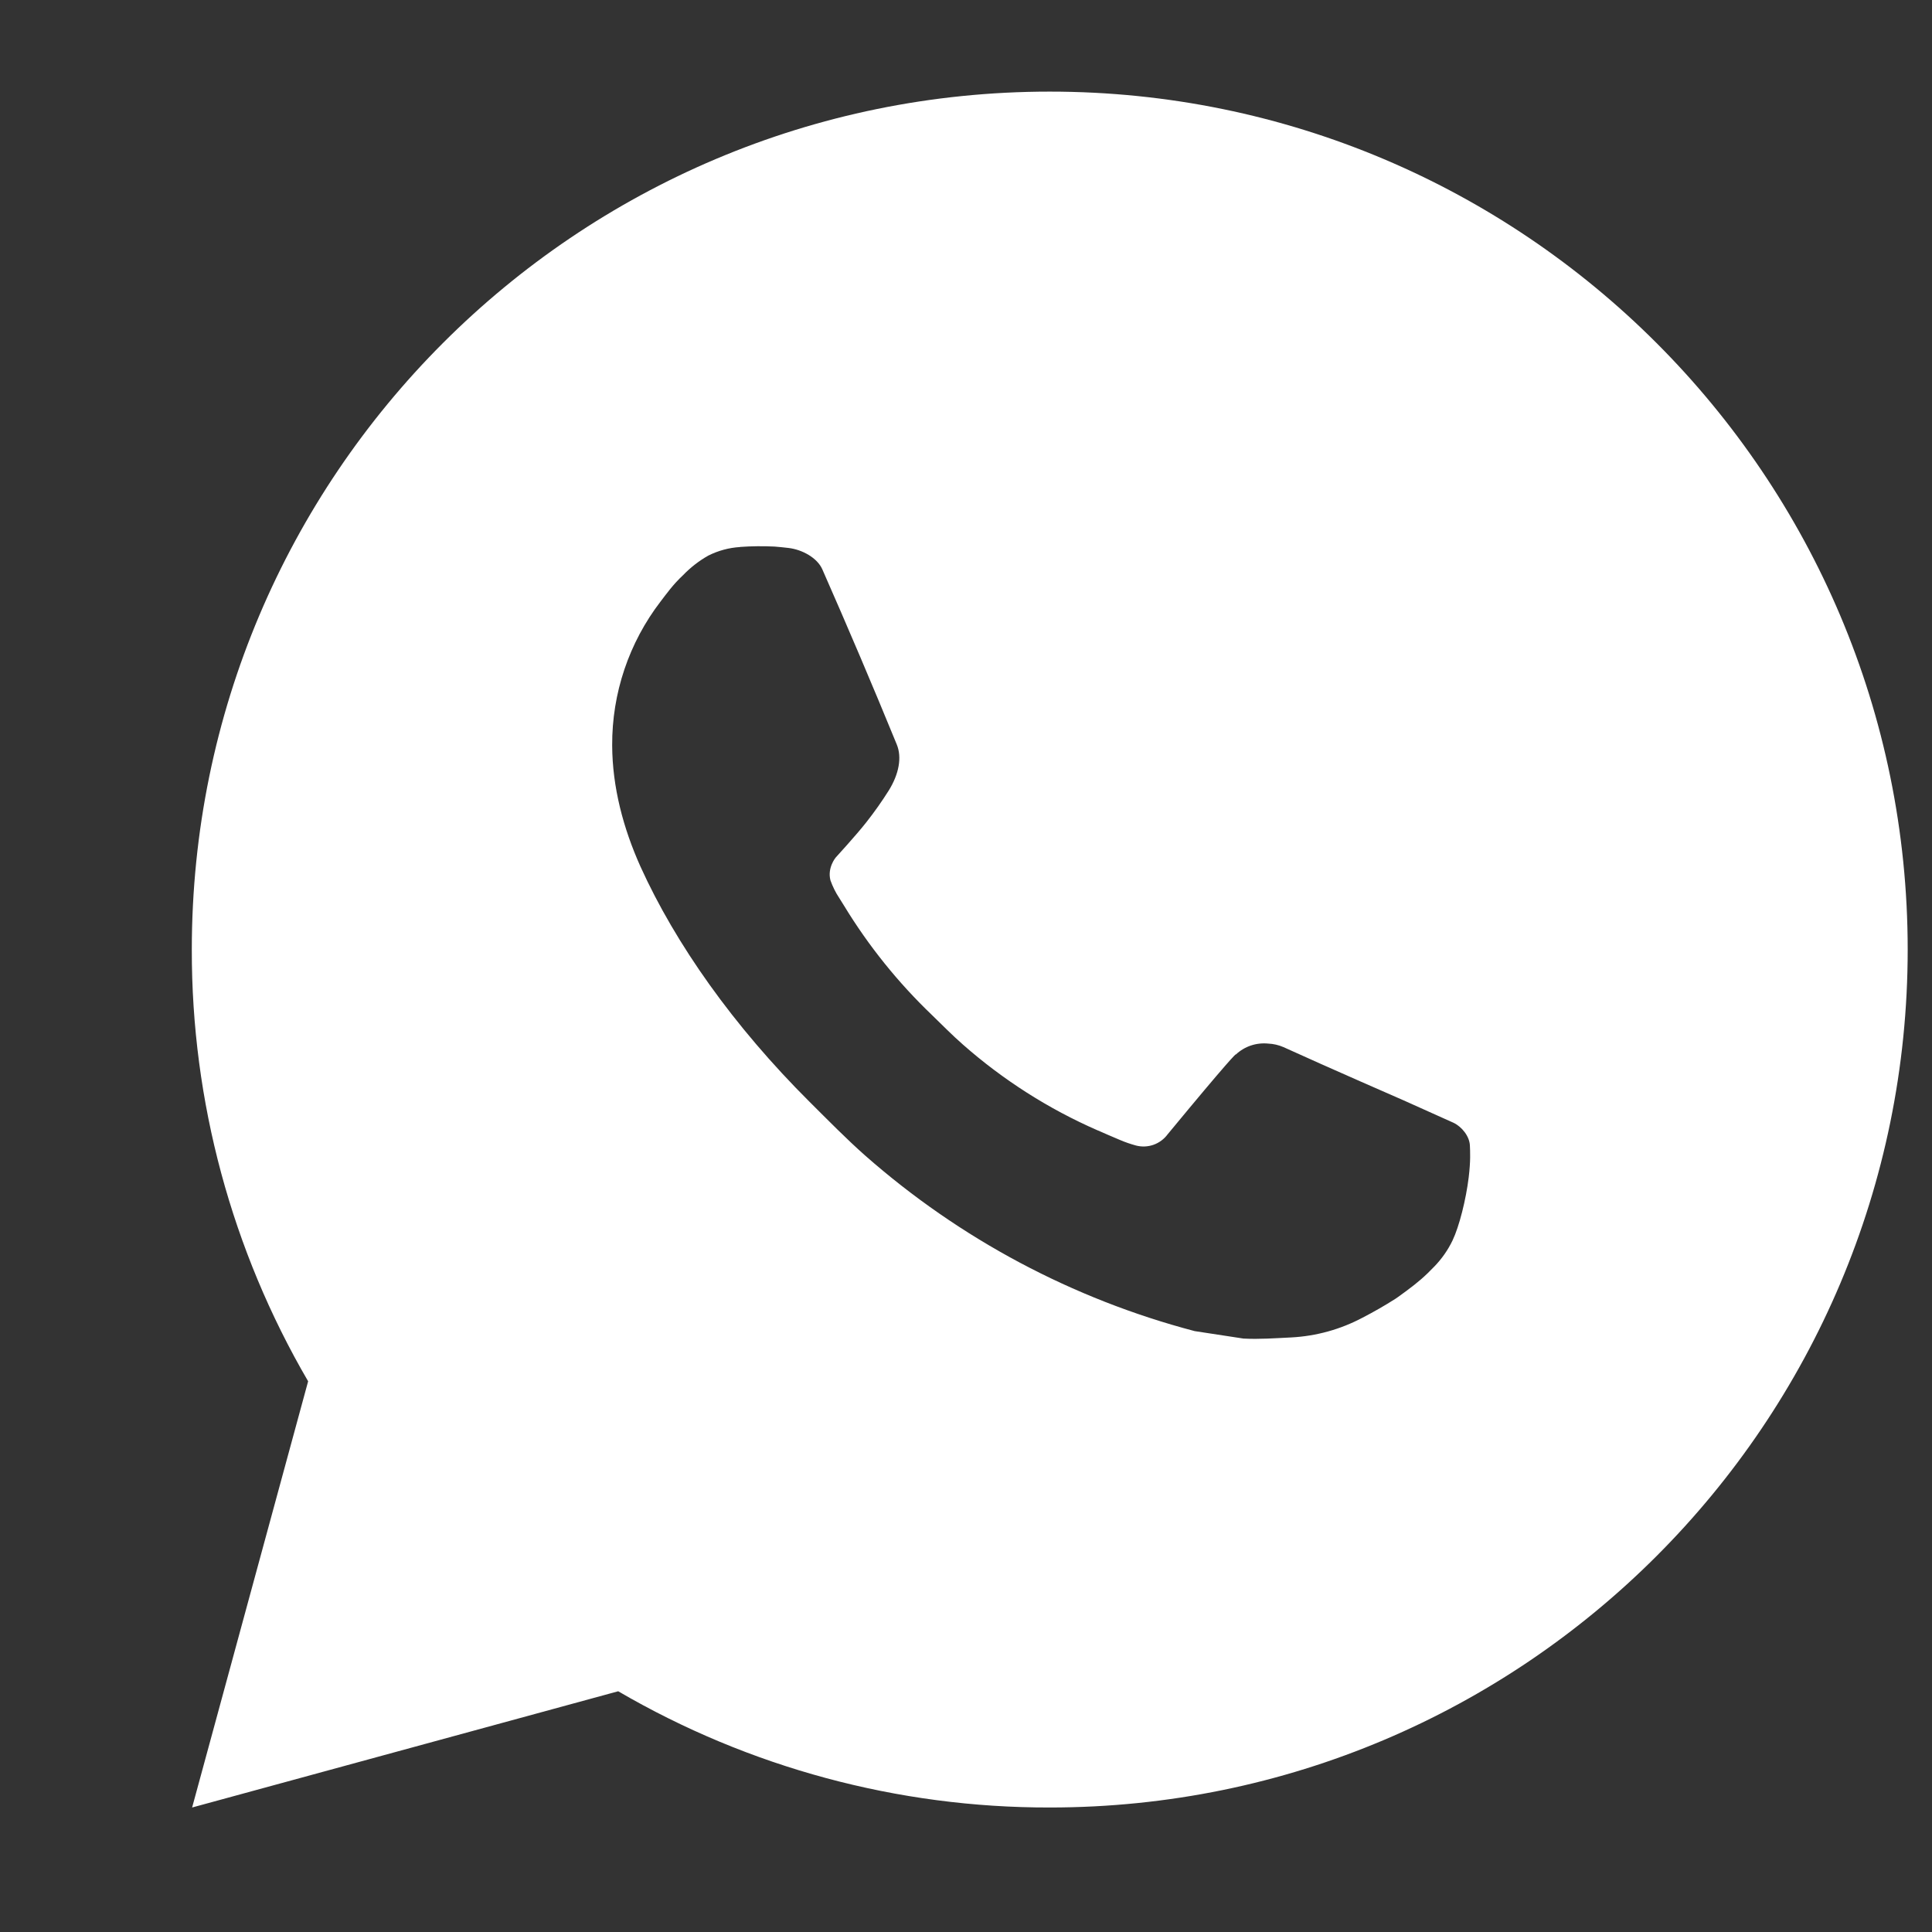 <svg width="43" height="43" viewBox="0 0 43 43" fill="none" xmlns="http://www.w3.org/2000/svg">
<rect x="0" y="0" width="43" height="43" fill="#333333" stroke="none"/>
<g clip-path="url(#clip0_1638_1379)">
<path d="M4.276 40.229L6.858 30.743C5.157 27.827 4.263 24.51 4.269 21.134C4.269 10.588 12.818 2.039 23.364 2.039C33.91 2.039 42.459 10.588 42.459 21.134C42.459 31.68 33.91 40.229 23.364 40.229C19.989 40.235 16.674 39.342 13.759 37.642L4.276 40.229ZM16.472 12.175C16.226 12.19 15.985 12.255 15.764 12.366C15.557 12.483 15.368 12.63 15.203 12.801C14.973 13.017 14.844 13.204 14.704 13.385C13.998 14.304 13.619 15.431 13.625 16.59C13.629 17.525 13.873 18.436 14.255 19.288C15.036 21.01 16.322 22.834 18.019 24.524C18.428 24.93 18.827 25.339 19.256 25.719C21.363 27.574 23.874 28.912 26.589 29.626L27.675 29.792C28.029 29.811 28.382 29.784 28.737 29.767C29.293 29.738 29.836 29.588 30.328 29.326C30.578 29.197 30.822 29.057 31.059 28.906C31.059 28.906 31.141 28.852 31.298 28.734C31.556 28.543 31.714 28.408 31.928 28.184C32.086 28.02 32.224 27.827 32.329 27.608C32.478 27.296 32.627 26.702 32.688 26.208C32.734 25.83 32.72 25.623 32.715 25.496C32.707 25.291 32.537 25.079 32.352 24.99L31.241 24.491C31.241 24.491 29.579 23.767 28.565 23.305C28.458 23.259 28.344 23.232 28.227 23.227C28.097 23.214 27.965 23.228 27.84 23.27C27.716 23.312 27.602 23.38 27.506 23.47V23.466C27.496 23.466 27.368 23.575 25.987 25.247C25.908 25.354 25.799 25.434 25.674 25.479C25.549 25.523 25.413 25.529 25.285 25.496C25.16 25.462 25.038 25.42 24.92 25.369C24.683 25.27 24.601 25.232 24.439 25.161L24.429 25.158C23.337 24.681 22.325 24.036 21.431 23.248C21.191 23.038 20.967 22.809 20.738 22.587C19.987 21.868 19.332 21.054 18.791 20.166L18.678 19.985C18.597 19.863 18.532 19.731 18.483 19.593C18.41 19.313 18.599 19.087 18.599 19.087C18.599 19.087 19.064 18.579 19.279 18.304C19.459 18.076 19.627 17.838 19.782 17.592C20.007 17.229 20.078 16.857 19.959 16.569C19.424 15.262 18.871 13.962 18.302 12.671C18.189 12.415 17.855 12.232 17.551 12.196C17.448 12.184 17.345 12.173 17.242 12.165C16.985 12.152 16.728 12.155 16.472 12.173V12.175Z" fill="white"/>
</g>
<defs>
<clipPath id="clip0_1638_1379">
<rect width="41.663" height="41.663" fill="white" transform="translate(0.795 0.373)"/>
</clipPath>
</defs>
</svg>
